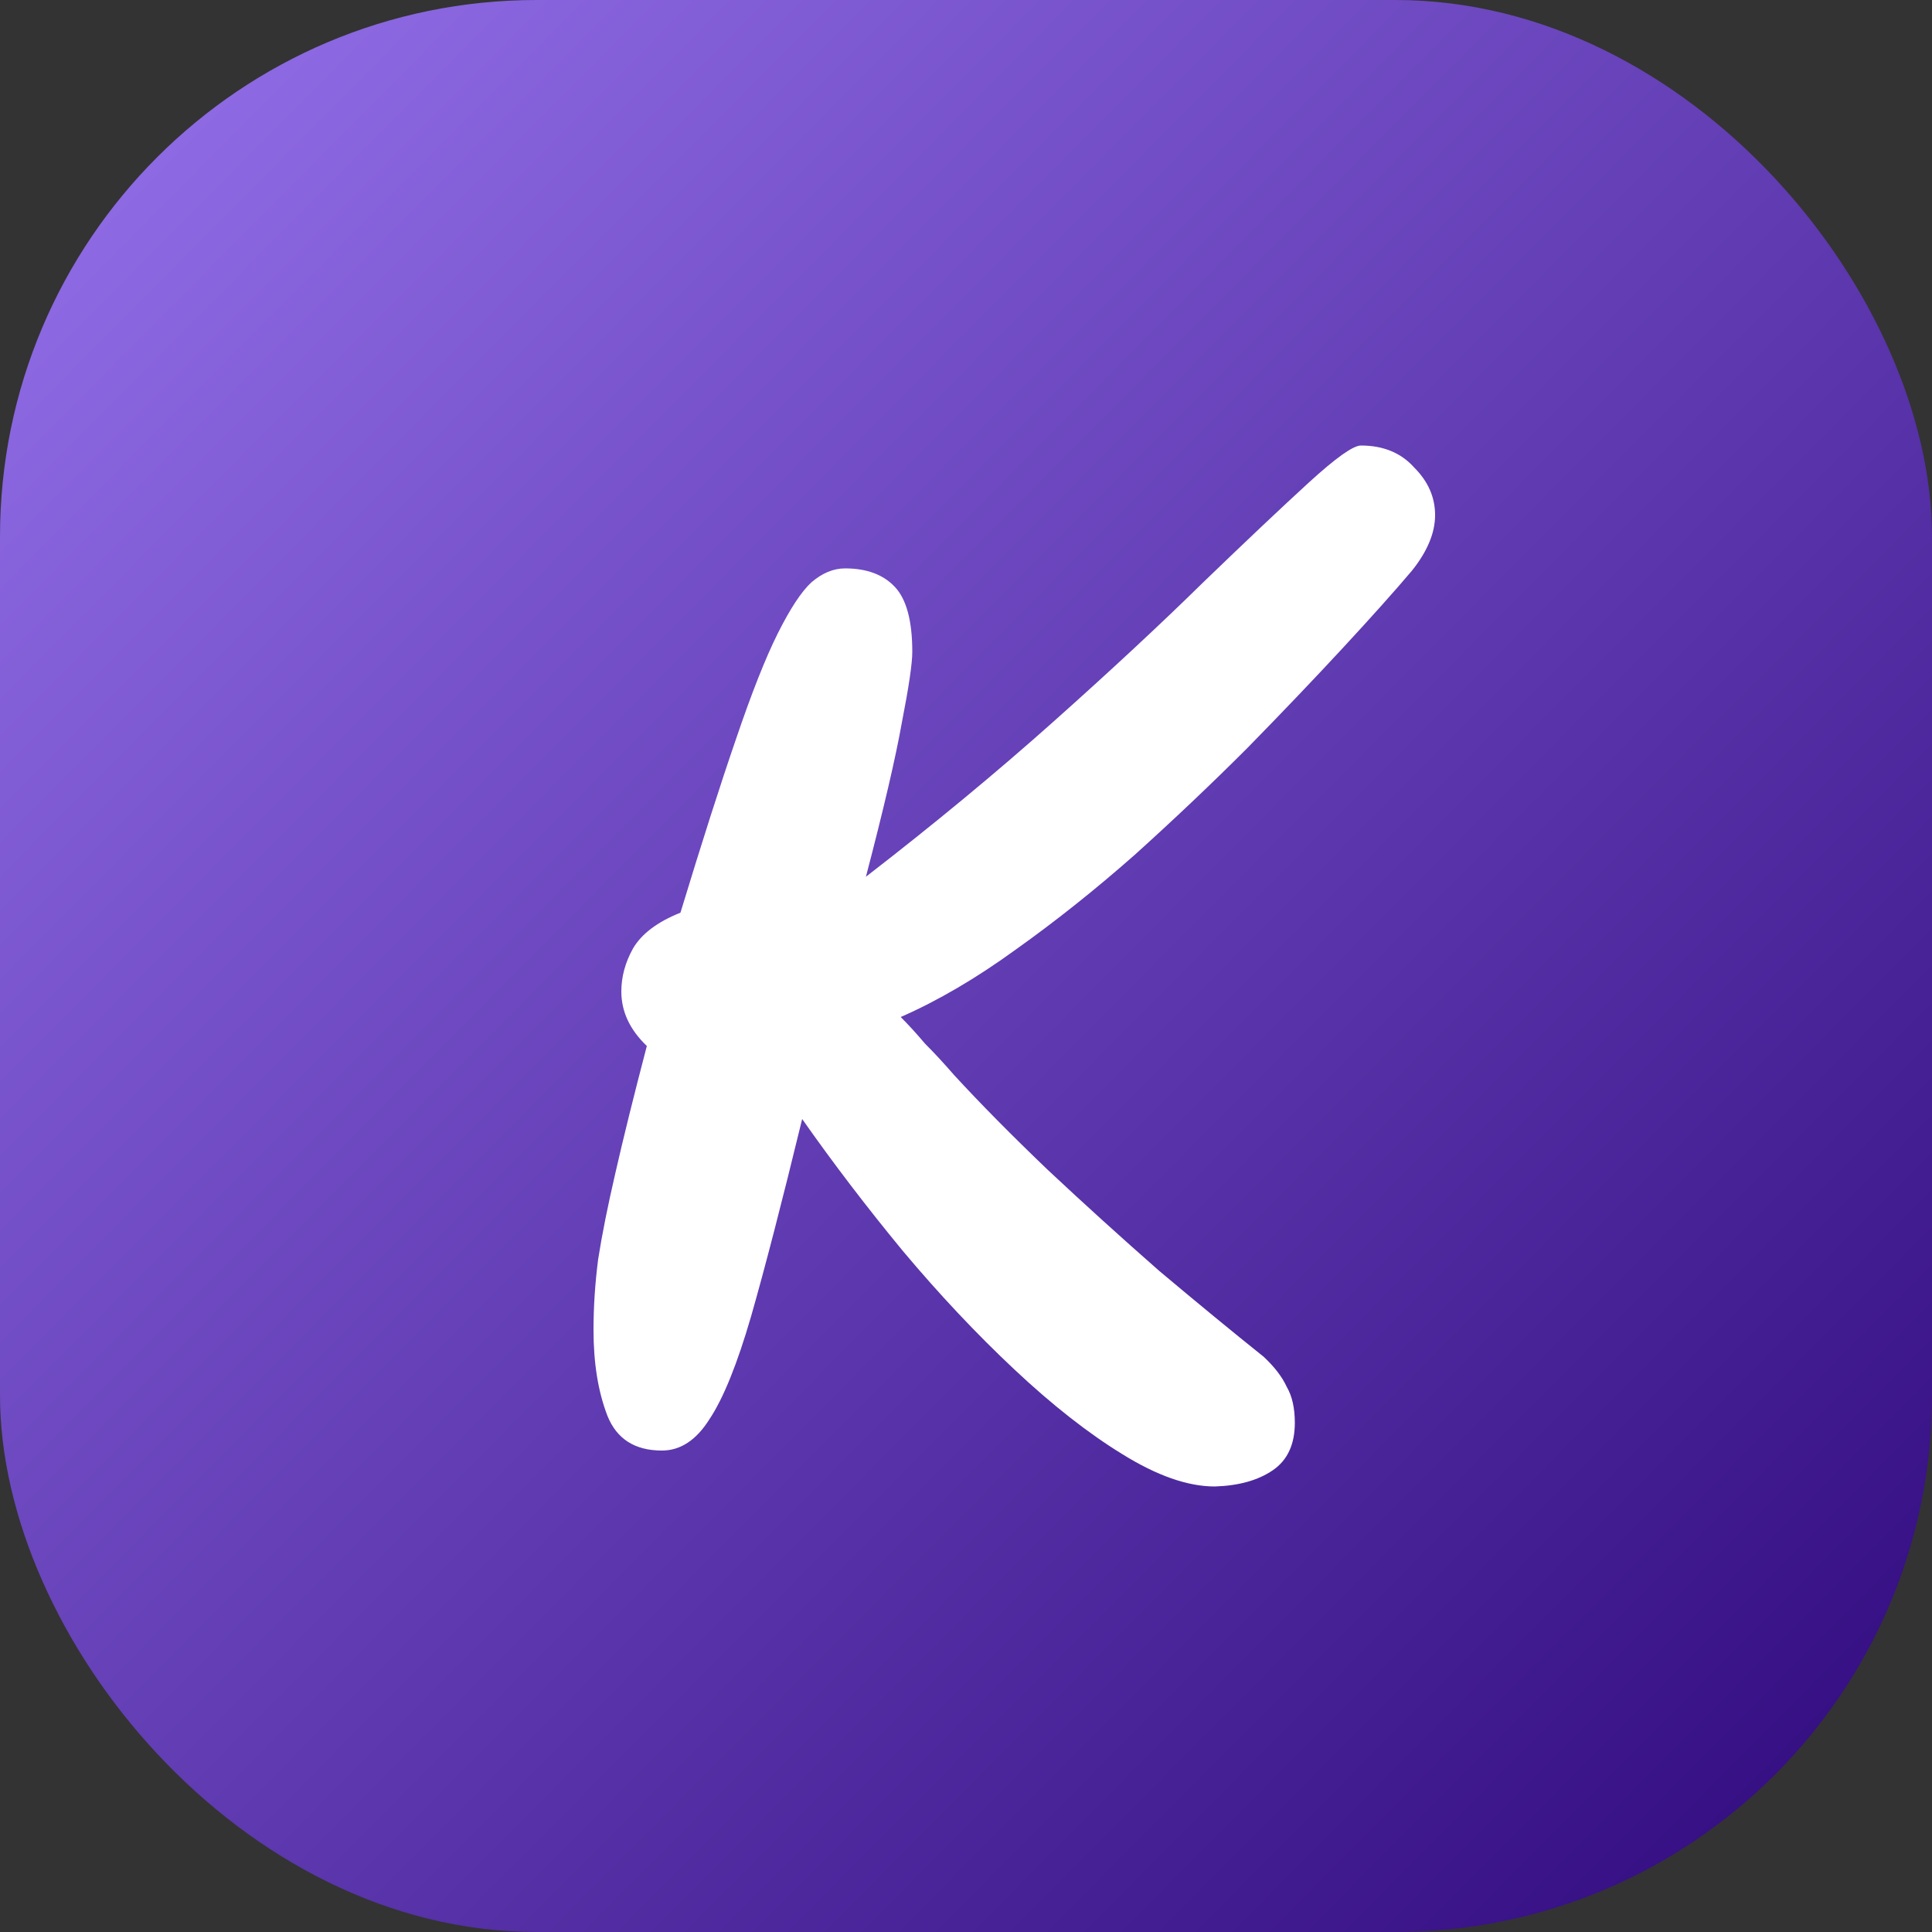 <svg width="40" height="40" viewBox="0 0 40 40" fill="none" xmlns="http://www.w3.org/2000/svg">
<rect x="0" y="0" width="40" height="40" fill="#333333" stroke="none"/>
<rect width="40" height="40" rx="11.111" fill="url(#paint0_linear_2002_629)"/>
<path d="M26.808 29.456C26.808 29.904 26.656 30.232 26.352 30.44C26.048 30.648 25.648 30.76 25.152 30.776C24.592 30.776 23.952 30.552 23.232 30.104C22.528 29.672 21.784 29.088 21 28.352C20.216 27.616 19.448 26.8 18.696 25.904C17.944 24.992 17.248 24.08 16.608 23.168C16.192 24.88 15.84 26.24 15.552 27.248C15.264 28.24 14.976 28.952 14.688 29.384C14.416 29.816 14.088 30.032 13.704 30.032C13.144 30.032 12.768 29.792 12.576 29.312C12.384 28.816 12.288 28.224 12.288 27.536C12.288 27.056 12.32 26.568 12.384 26.072C12.464 25.56 12.584 24.96 12.744 24.272C12.904 23.568 13.12 22.696 13.392 21.656C13.04 21.32 12.864 20.944 12.864 20.528C12.864 20.224 12.944 19.928 13.104 19.64C13.28 19.336 13.608 19.088 14.088 18.896C14.536 17.424 14.92 16.224 15.24 15.296C15.56 14.352 15.848 13.624 16.104 13.112C16.36 12.6 16.592 12.248 16.8 12.056C17.024 11.864 17.256 11.768 17.496 11.768C17.944 11.768 18.288 11.896 18.528 12.152C18.768 12.408 18.888 12.856 18.888 13.496C18.888 13.736 18.816 14.224 18.672 14.96C18.544 15.68 18.296 16.744 17.928 18.152C19.336 17.064 20.632 15.992 21.816 14.936C23 13.88 24.032 12.92 24.912 12.056C25.808 11.192 26.536 10.504 27.096 9.992C27.656 9.48 28.016 9.224 28.176 9.224C28.64 9.224 29.008 9.376 29.28 9.68C29.568 9.968 29.712 10.296 29.712 10.664C29.712 11.032 29.552 11.416 29.232 11.816C28.88 12.232 28.408 12.76 27.816 13.4C27.224 14.04 26.56 14.736 25.824 15.488C25.088 16.224 24.312 16.96 23.496 17.696C22.68 18.416 21.856 19.072 21.024 19.664C20.208 20.256 19.416 20.72 18.648 21.056C18.808 21.216 18.976 21.4 19.152 21.608C19.344 21.8 19.544 22.016 19.752 22.256C20.296 22.848 20.944 23.504 21.696 24.224C22.448 24.928 23.216 25.624 24 26.312C24.8 26.984 25.52 27.576 26.16 28.088C26.384 28.296 26.544 28.504 26.64 28.712C26.752 28.904 26.808 29.152 26.808 29.456Z" fill="white"/>
<defs>
<linearGradient id="paint0_linear_2002_629" x1="5.694" y1="-1.04472e-06" x2="43.611" y2="37.639" gradientUnits="userSpaceOnUse">
<stop stop-color="#8E6AE4"/>
<stop offset="1" stop-color="#2C0679"/>
</linearGradient>
</defs>
</svg>

